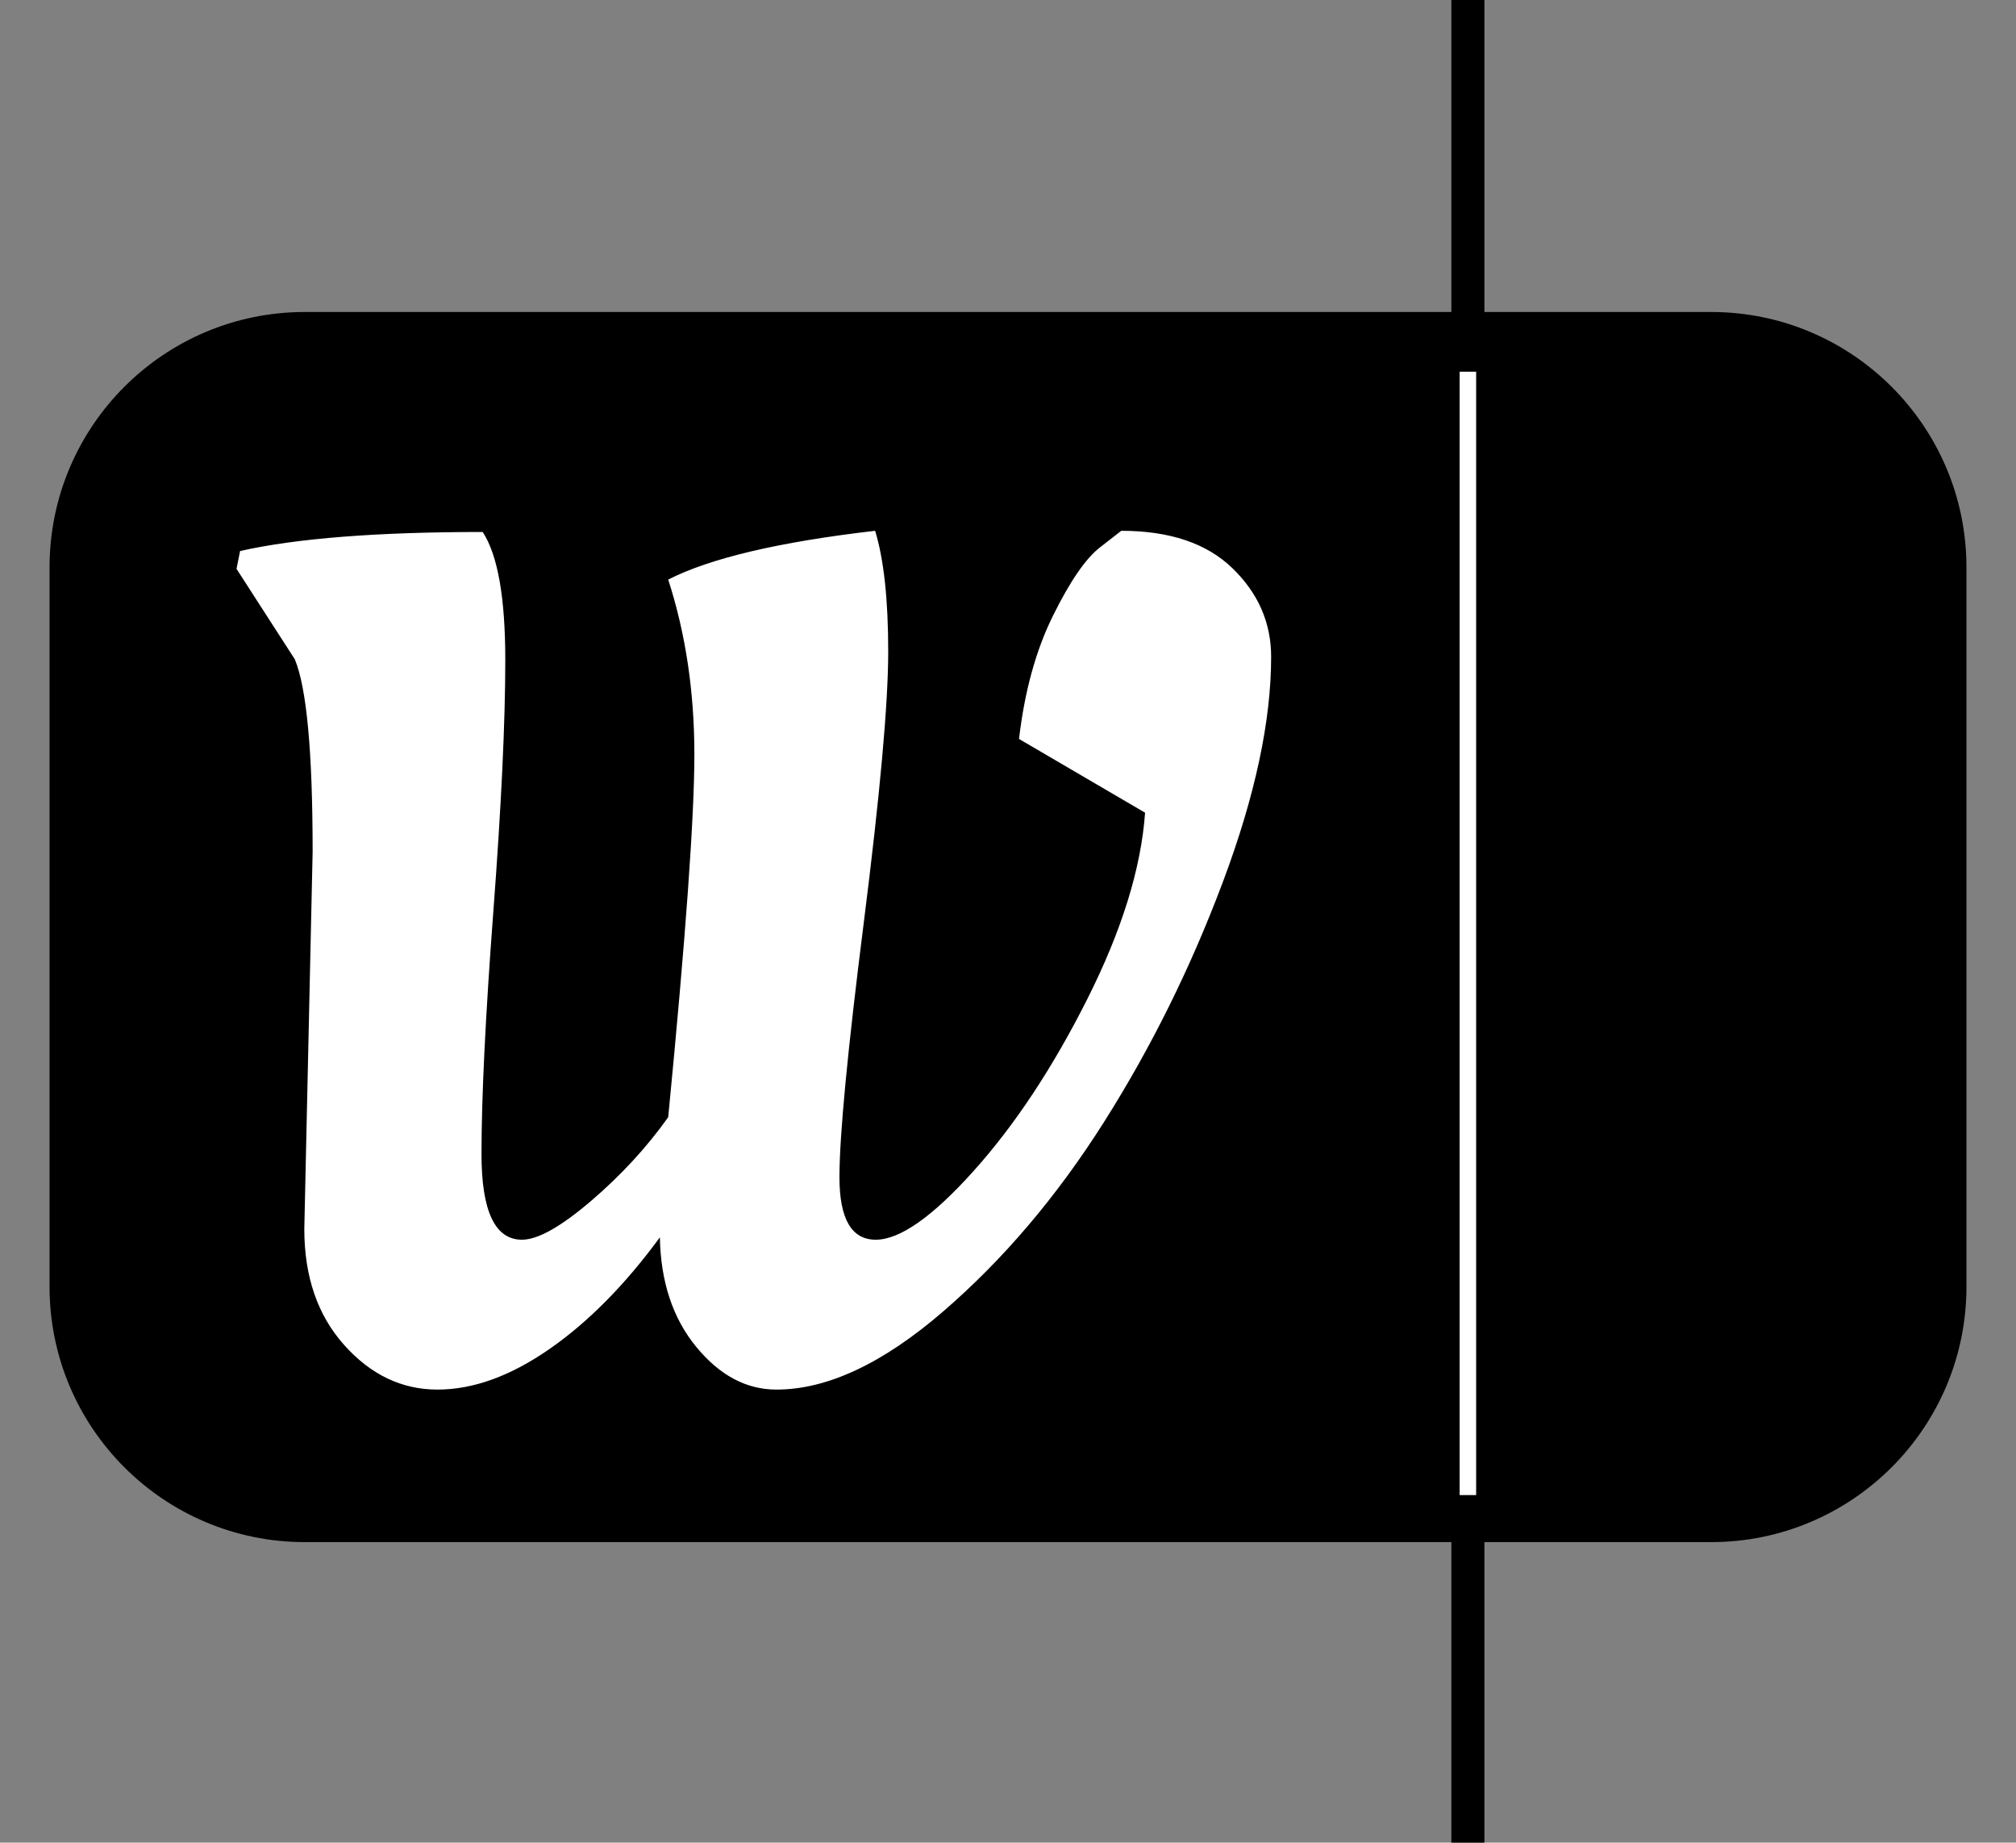 <?xml version="1.0" standalone="no"?><!-- Generator: Gravit.io --><svg xmlns="http://www.w3.org/2000/svg" xmlns:xlink="http://www.w3.org/1999/xlink" style="isolation:isolate" viewBox="0 0 122.057 111.537" width="122.057" height="111.537"><rect x="0" y="0" width="122.057" height="111.537" fill="#808080" stroke="none"/><defs><clipPath id="_clipPath_xAebjUN3NmdIlajePjiXHPi3liL21pUA"><rect width="122.057" height="111.537"/></clipPath></defs><g clip-path="url(#_clipPath_xAebjUN3NmdIlajePjiXHPi3liL21pUA)"><path d="M 18.455 20.385 L 103.602 20.385 C 111.304 20.385 117.557 26.638 117.557 34.34 L 117.557 77.892 C 117.557 85.594 111.304 91.847 103.602 91.847 L 18.455 91.847 C 10.753 91.847 4.5 85.594 4.5 77.892 L 4.5 34.34 C 4.5 26.638 10.753 20.385 18.455 20.385 Z" style="stroke:none;fill:#000000;stroke-miterlimit:10;"/><path d="M 18.455 20.385 L 103.602 20.385 C 111.304 20.385 117.557 26.638 117.557 34.34 L 117.557 77.892 C 117.557 85.594 111.304 91.847 103.602 91.847 L 18.455 91.847 C 10.753 91.847 4.5 85.594 4.5 77.892 L 4.5 34.34 C 4.5 26.638 10.753 20.385 18.455 20.385 Z" style="fill:none;stroke:#000000;stroke-width:3;stroke-linecap:square;stroke-miterlimit:3;"/><g style="mix-blend-mode:multiply;"><line x1="88.872" y1="0.999" x2="88.872" y2="110.538" vector-effect="non-scaling-stroke" stroke-width="2" stroke="rgb(0,0,0)" stroke-linejoin="miter" stroke-linecap="square" stroke-miterlimit="3" style="mix-blend-mode:multiply;"/></g><path d=" M 18.424 74.394 L 18.424 74.394 L 18.424 74.394 Q 18.424 74.394 18.928 51.57 L 18.928 51.57 L 18.928 51.57 Q 18.928 42.498 17.848 39.906 L 17.848 39.906 L 14.32 34.434 L 14.536 33.354 L 14.536 33.354 Q 19.648 32.202 29.224 32.202 L 29.224 32.202 L 29.224 32.202 Q 30.592 34.29 30.592 39.942 L 30.592 39.942 L 30.592 39.942 Q 30.592 45.594 29.872 55.134 L 29.872 55.134 L 29.872 55.134 Q 29.152 64.674 29.152 69.858 L 29.152 69.858 L 29.152 69.858 Q 29.152 75.042 31.6 75.042 L 31.6 75.042 L 31.6 75.042 Q 33.04 75.042 35.776 72.702 L 35.776 72.702 L 35.776 72.702 Q 38.512 70.362 40.456 67.626 L 40.456 67.626 L 40.456 67.626 Q 42.04 51.354 42.04 45.666 L 42.04 45.666 L 42.04 45.666 Q 42.04 39.978 40.456 35.082 L 40.456 35.082 L 40.456 35.082 Q 44.272 33.138 52.984 32.13 L 52.984 32.13 L 52.984 32.13 Q 53.776 34.722 53.776 39.438 L 53.776 39.438 L 53.776 39.438 Q 53.776 44.154 52.3 55.818 L 52.3 55.818 L 52.3 55.818 Q 50.824 67.482 50.824 71.262 L 50.824 71.262 L 50.824 71.262 Q 50.824 75.042 53.02 75.042 L 53.02 75.042 L 53.02 75.042 Q 55.216 75.042 58.96 70.866 L 58.96 70.866 L 58.96 70.866 Q 62.704 66.69 65.836 60.462 L 65.836 60.462 L 65.836 60.462 Q 68.968 54.234 69.328 49.194 L 69.328 49.194 L 61.696 44.73 L 61.696 44.73 Q 62.2 40.41 63.748 37.278 L 63.748 37.278 L 63.748 37.278 Q 65.296 34.146 66.592 33.138 L 66.592 33.138 L 67.888 32.13 L 67.888 32.13 Q 72.28 32.13 74.62 34.398 L 74.62 34.398 L 74.62 34.398 Q 76.96 36.666 76.96 39.762 L 76.96 39.762 L 76.96 39.762 Q 76.96 45.594 74.044 53.37 L 74.044 53.37 L 74.044 53.37 Q 71.128 61.146 66.844 67.914 L 66.844 67.914 L 66.844 67.914 Q 62.56 74.682 57.088 79.398 L 57.088 79.398 L 57.088 79.398 Q 51.616 84.114 47.008 84.114 L 47.008 84.114 L 47.008 84.114 Q 44.272 84.114 42.148 81.522 L 42.148 81.522 L 42.148 81.522 Q 40.024 78.93 39.952 74.898 L 39.952 74.898 L 39.952 74.898 Q 36.784 79.218 33.256 81.666 L 33.256 81.666 L 33.256 81.666 Q 29.728 84.114 26.488 84.114 L 26.488 84.114 L 26.488 84.114 Q 23.248 84.114 20.836 81.414 L 20.836 81.414 L 20.836 81.414 Q 18.424 78.714 18.424 74.394 Z " fill="rgb(255,255,255)"/><line x1="88.872" y1="23" x2="88.872" y2="90" vector-effect="non-scaling-stroke" stroke-width="1" stroke="rgb(255,255,255)" stroke-linejoin="miter" stroke-linecap="square" stroke-miterlimit="3"/></g></svg>